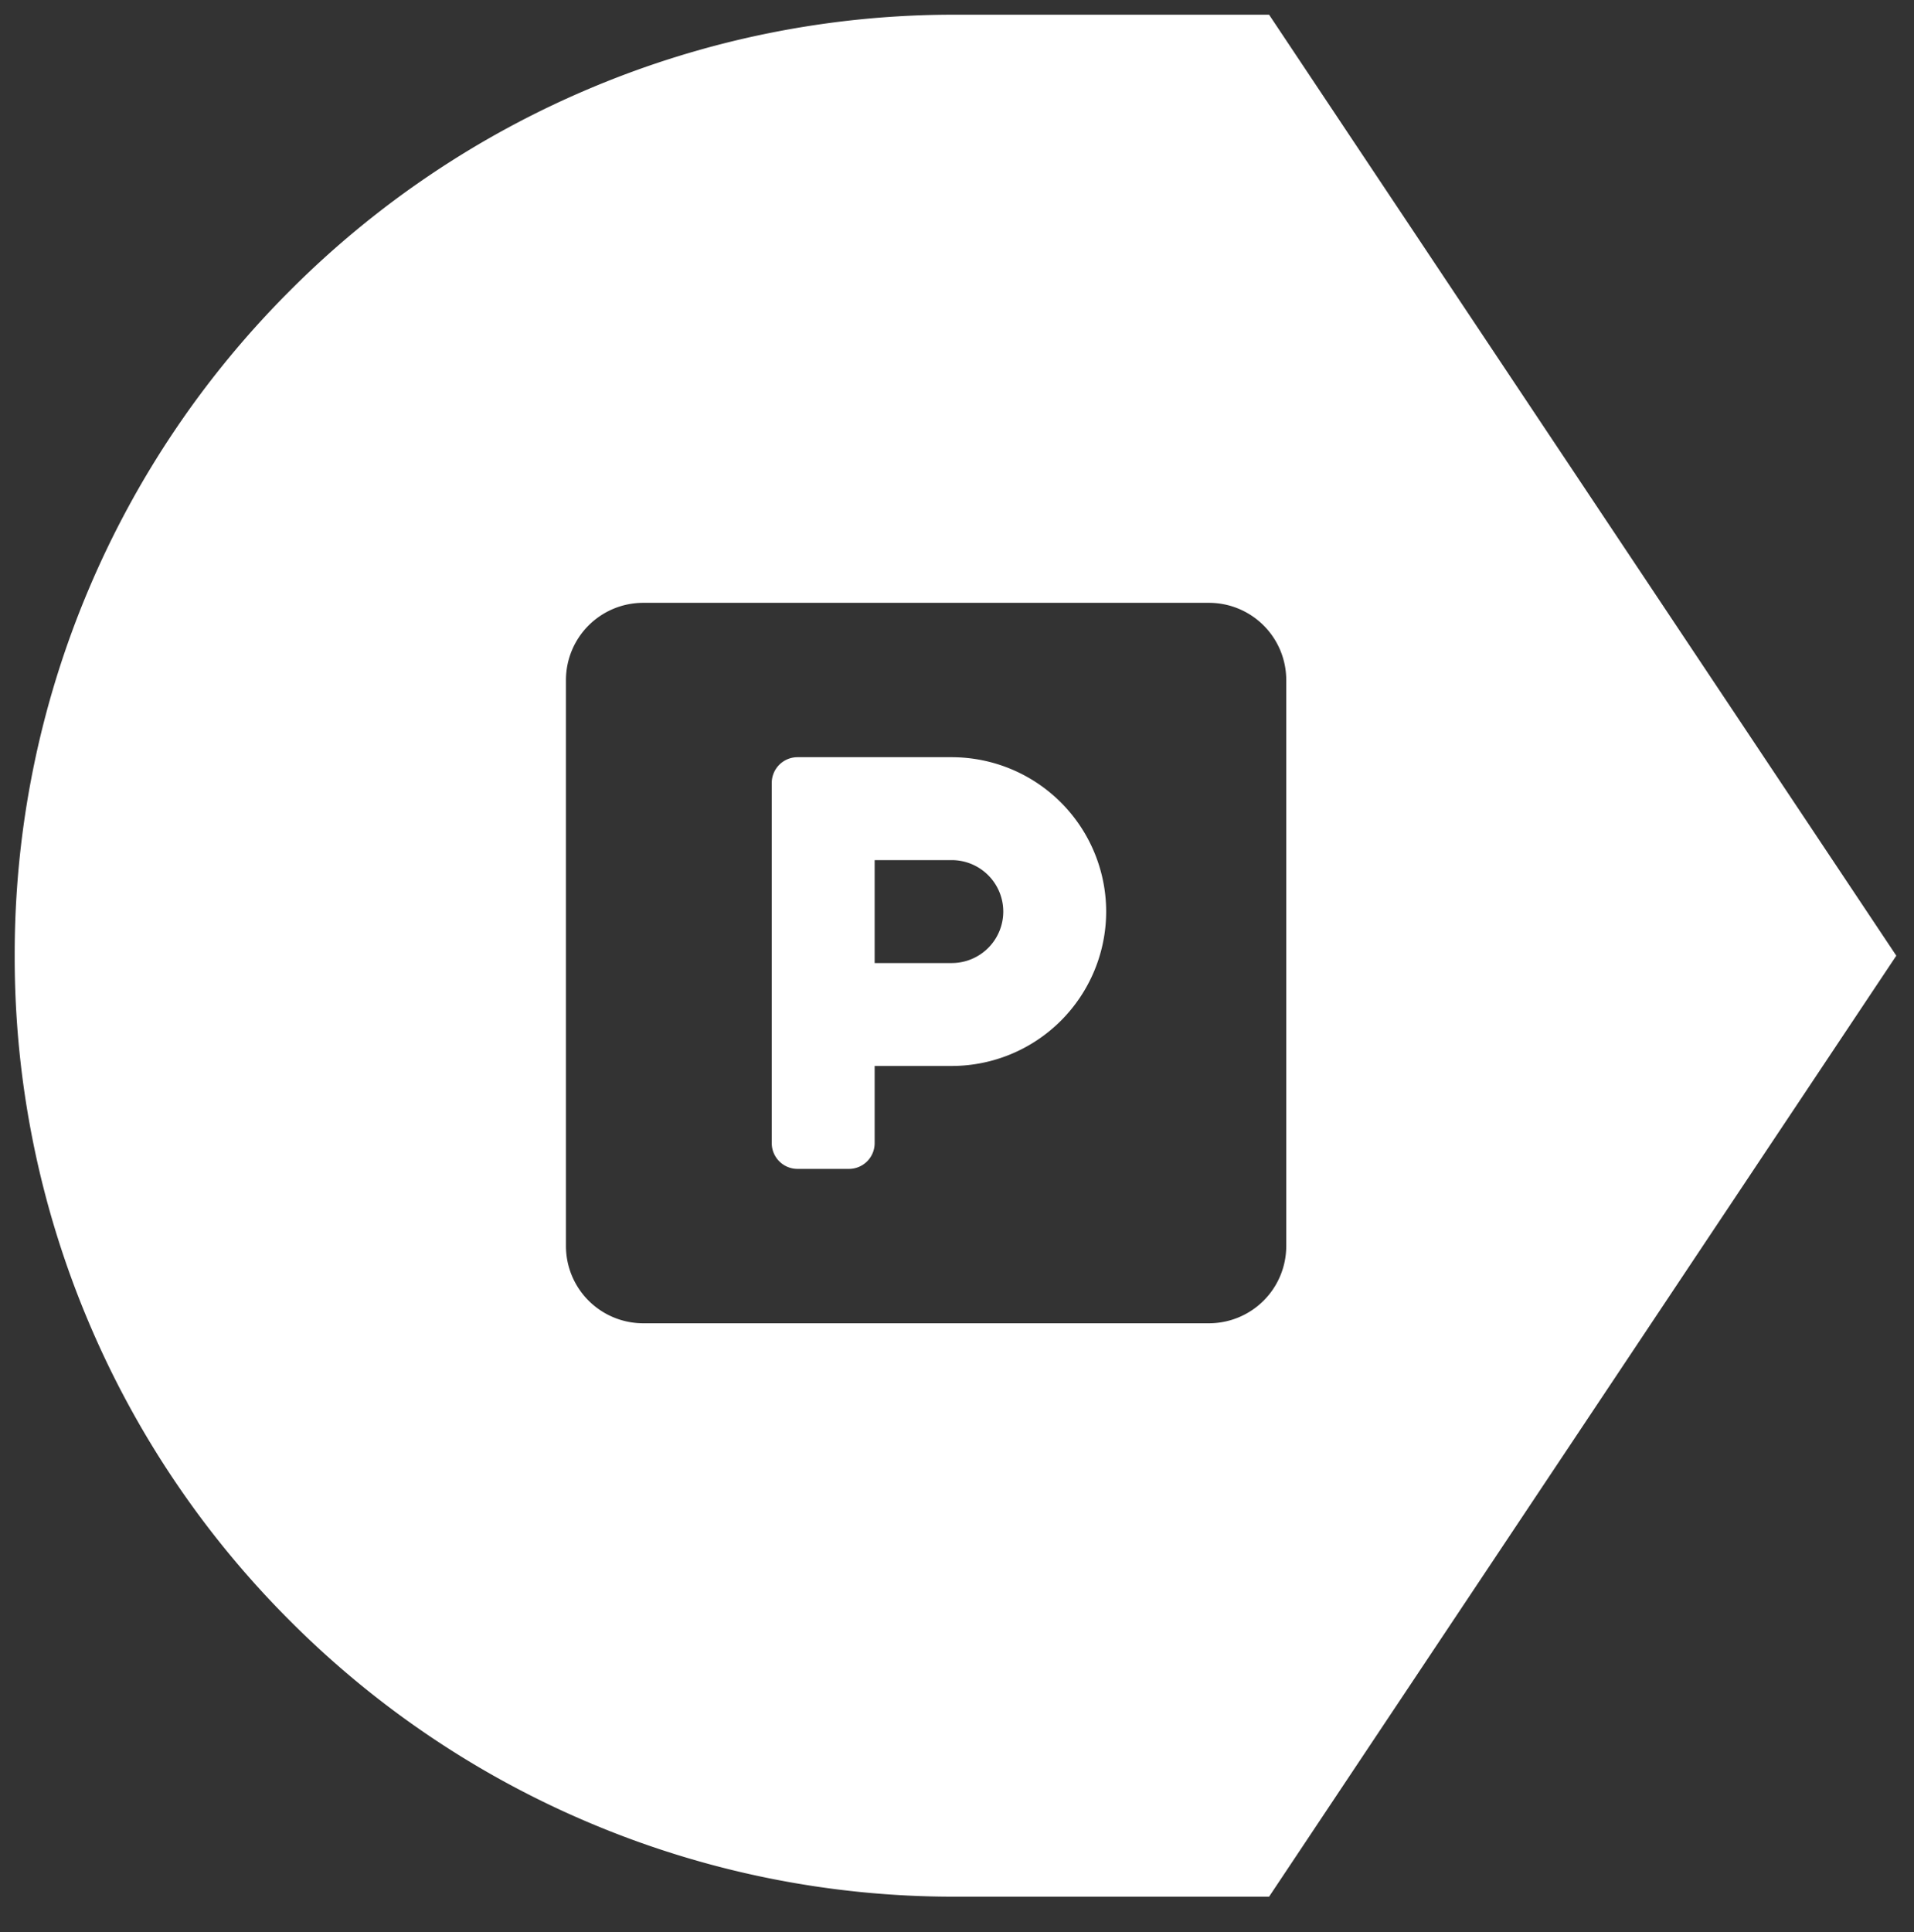 <svg xmlns="http://www.w3.org/2000/svg" width="65.102" height="65.708"><rect width="100%" height="100%" fill="#333333" stroke="none"/><path d="M43.166 64.5H32.5a31.8 31.8 0 0 1-12.456-2.515 31.891 31.891 0 0 1-10.172-6.858 31.9 31.9 0 0 1-6.858-10.171A31.807 31.807 0 0 1 .5 32.5a31.807 31.807 0 0 1 2.515-12.456A31.9 31.9 0 0 1 9.873 9.873a31.891 31.891 0 0 1 10.172-6.858A31.8 31.8 0 0 1 32.5.5h10.666l21.334 32-21.334 32Zm-21.291-44a2.628 2.628 0 0 0-2.625 2.625v19.25A2.628 2.628 0 0 0 21.875 45h19.25a2.628 2.628 0 0 0 2.625-2.625v-19.25a2.628 2.628 0 0 0-2.625-2.625Zm7 19.25h-1.75a.876.876 0 0 1-.875-.875v-12.25a.876.876 0 0 1 .875-.875h5.25a5.256 5.256 0 0 1 5.25 5.25 5.256 5.256 0 0 1-5.25 5.25H29.75v2.625a.875.875 0 0 1-.875.875Zm.875-10.5v3.5h2.625a1.752 1.752 0 0 0 1.75-1.75 1.752 1.752 0 0 0-1.75-1.75Z" fill="#fff" stroke="rgba(0,0,0,0)" stroke-miterlimit="10"/></svg>